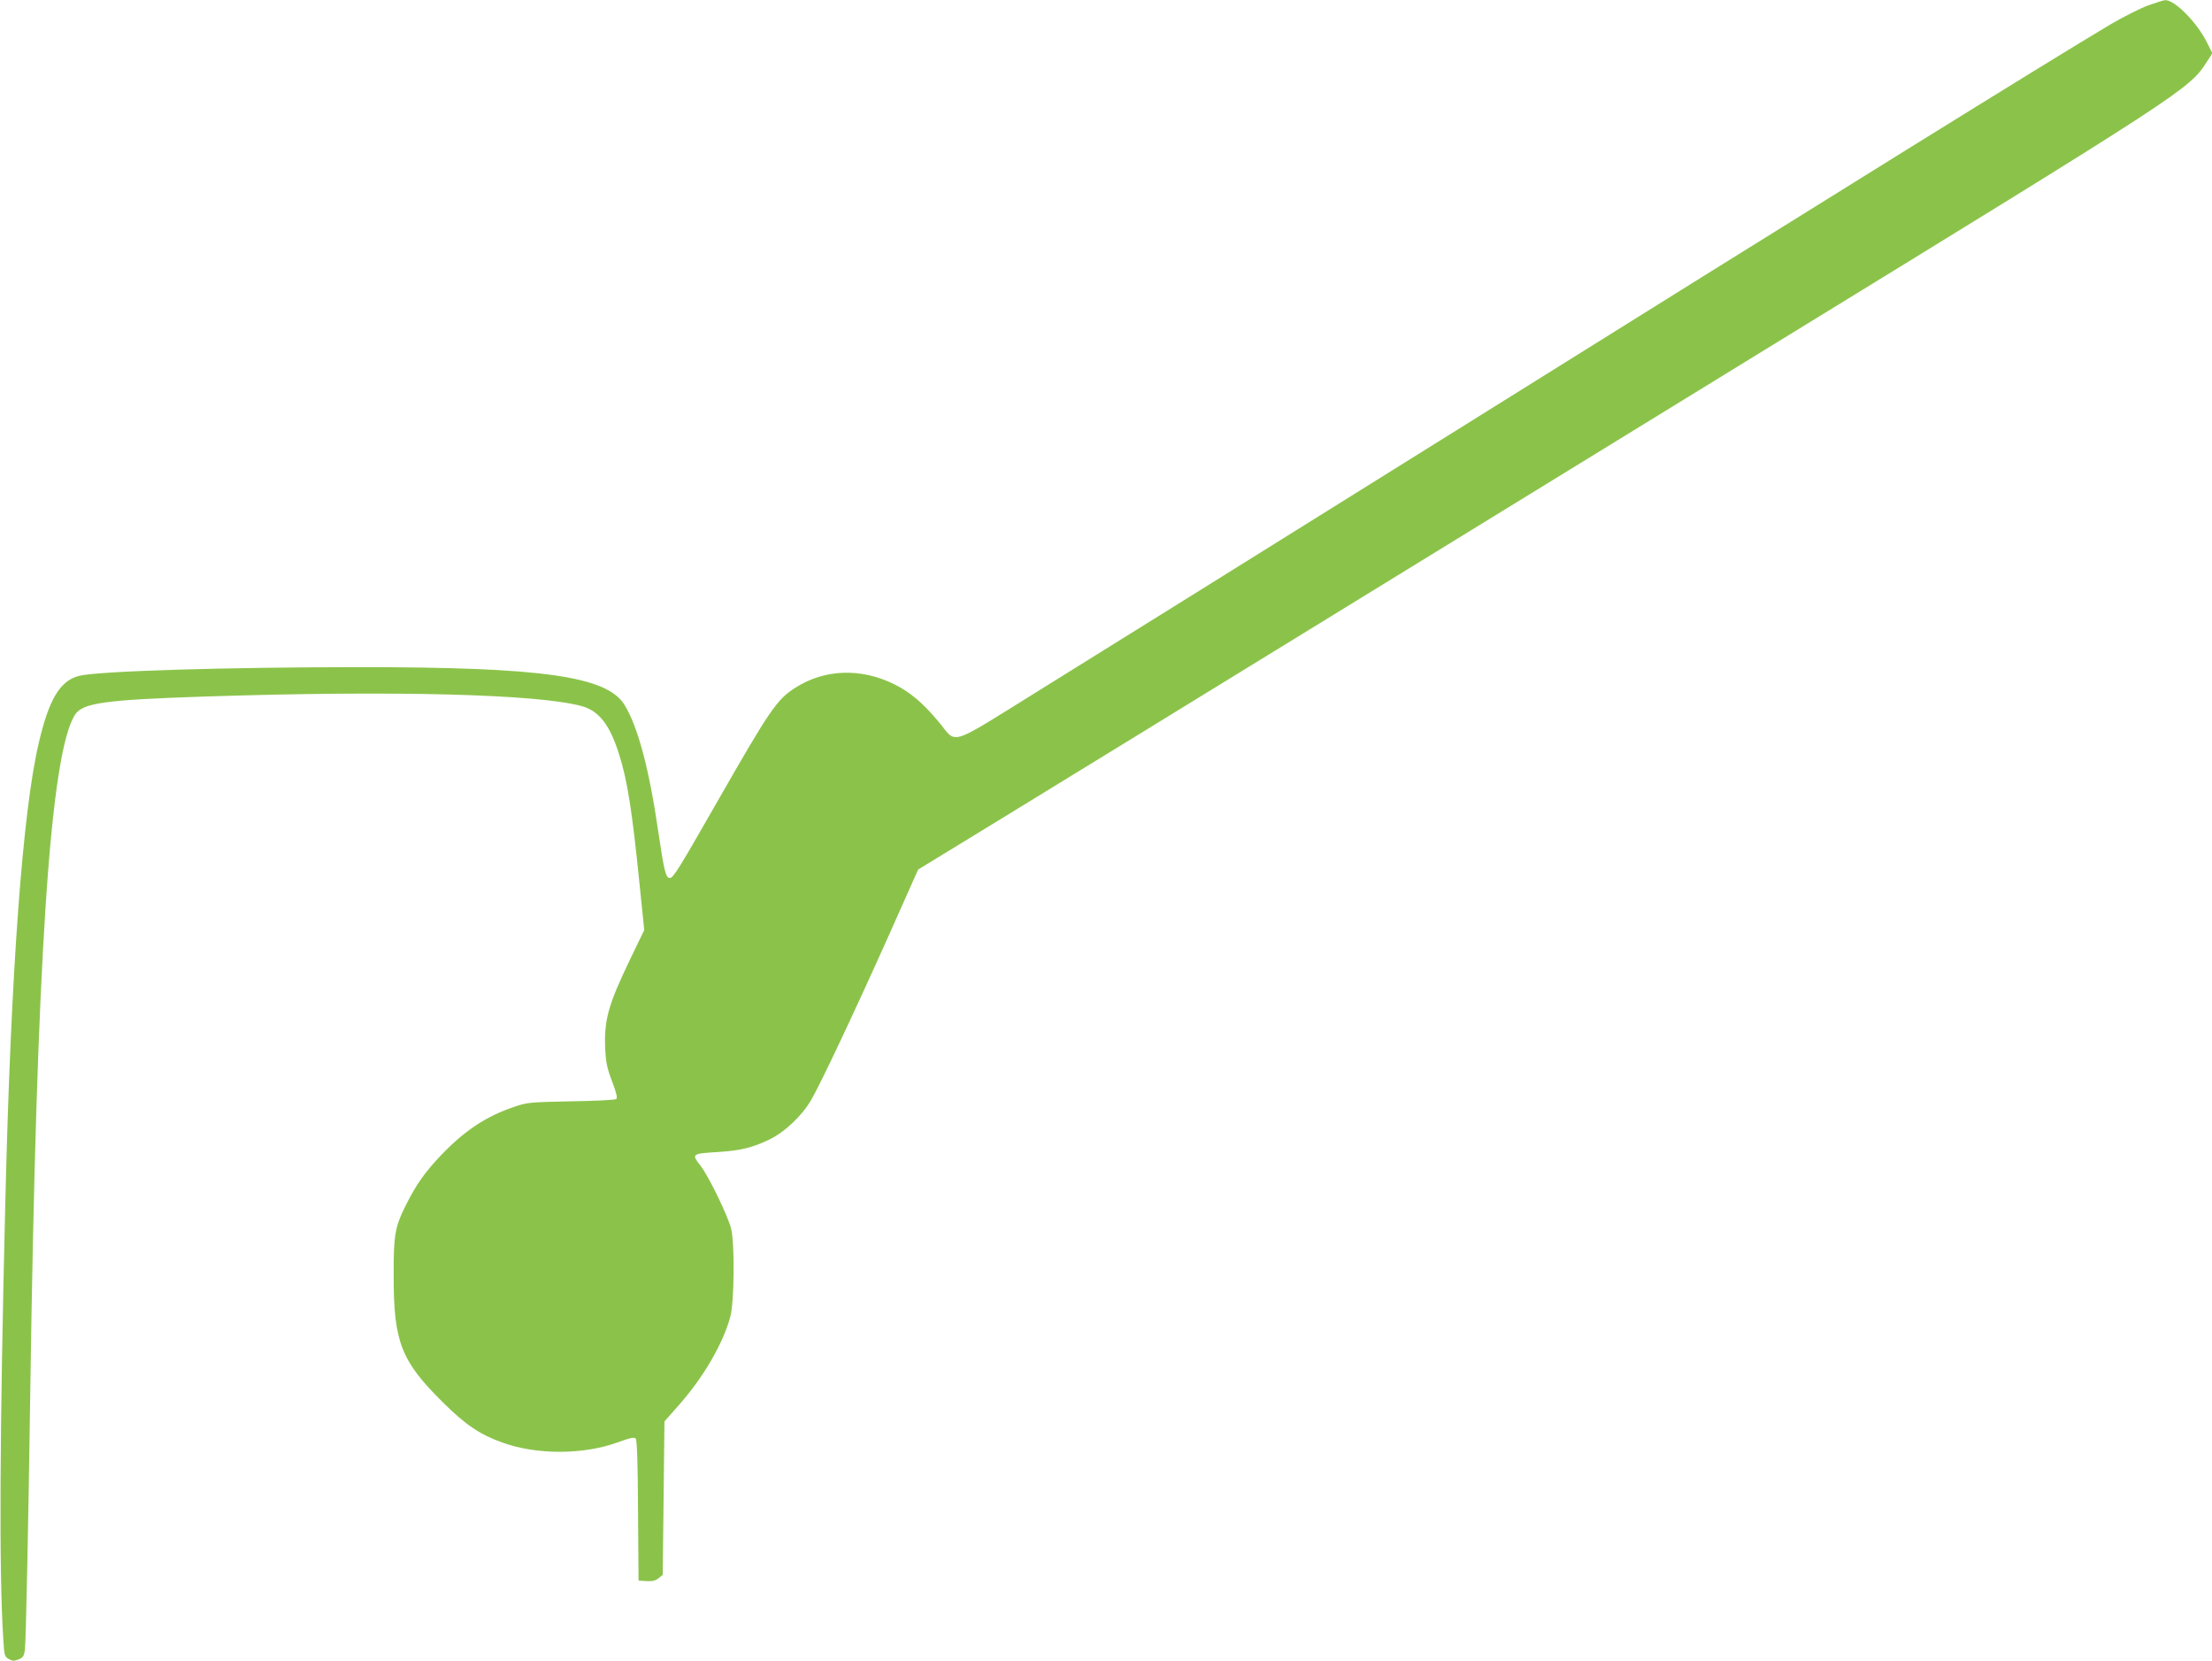 <?xml version="1.0" standalone="no"?>
<!DOCTYPE svg PUBLIC "-//W3C//DTD SVG 20010904//EN"
 "http://www.w3.org/TR/2001/REC-SVG-20010904/DTD/svg10.dtd">
<svg version="1.0" xmlns="http://www.w3.org/2000/svg"
 width="1280pt" height="961pt" viewBox="0 0 1280 961"
 preserveAspectRatio="xMidYMid meet">
<g transform="translate(0,961) scale(0.1,-0.1)"
fill="#8bc34a" stroke="none">
<path d="M12431 9579 c-46 -17 -145 -67 -220 -111 -374 -223 -1530 -940 -3936
-2443 -979 -611 -1993 -1243 -2253 -1404 -546 -339 -481 -318 -589 -189 -92
111 -166 173 -258 219 -194 96 -405 88 -574 -21 -106 -67 -148 -130 -453 -663
-219 -383 -252 -437 -272 -437 -23 0 -33 39 -67 270 -53 365 -119 609 -196
733 -103 164 -472 217 -1528 217 -778 0 -1529 -23 -1630 -51 -108 -29 -172
-136 -230 -385 -94 -394 -162 -1325 -194 -2649 -33 -1351 -37 -2148 -12 -2540
6 -94 7 -100 32 -114 22 -12 31 -12 57 -2 25 10 31 20 36 54 6 42 20 716 31
1482 36 2514 115 3710 260 3931 44 67 174 85 750 104 1100 36 1932 14 2183
-56 99 -28 161 -108 215 -280 47 -147 75 -327 116 -732 l29 -283 -83 -172
c-126 -262 -150 -350 -143 -514 4 -81 11 -114 40 -190 25 -66 32 -95 24 -102
-6 -5 -123 -11 -261 -13 -240 -5 -253 -6 -330 -32 -162 -55 -286 -137 -421
-278 -93 -97 -144 -169 -203 -286 -66 -131 -74 -176 -73 -417 0 -380 43 -490
286 -730 129 -128 213 -185 342 -231 197 -72 469 -72 669 1 74 27 96 31 104
21 7 -8 12 -152 13 -417 l3 -404 46 -3 c34 -2 52 2 70 17 l24 19 5 444 5 444
83 94 c142 160 256 356 298 511 23 83 26 424 5 509 -17 72 -129 302 -175 362
-56 73 -56 73 103 83 124 8 192 24 287 69 92 43 192 137 247 230 58 100 254
516 452 958 l168 377 481 294 c265 162 1161 712 1991 1222 831 510 1933 1188
2450 1505 2399 1472 2433 1494 2533 1649 l34 53 -31 62 c-58 117 -188 248
-242 245 -8 0 -52 -14 -98 -30z"/>
</g>
</svg>
